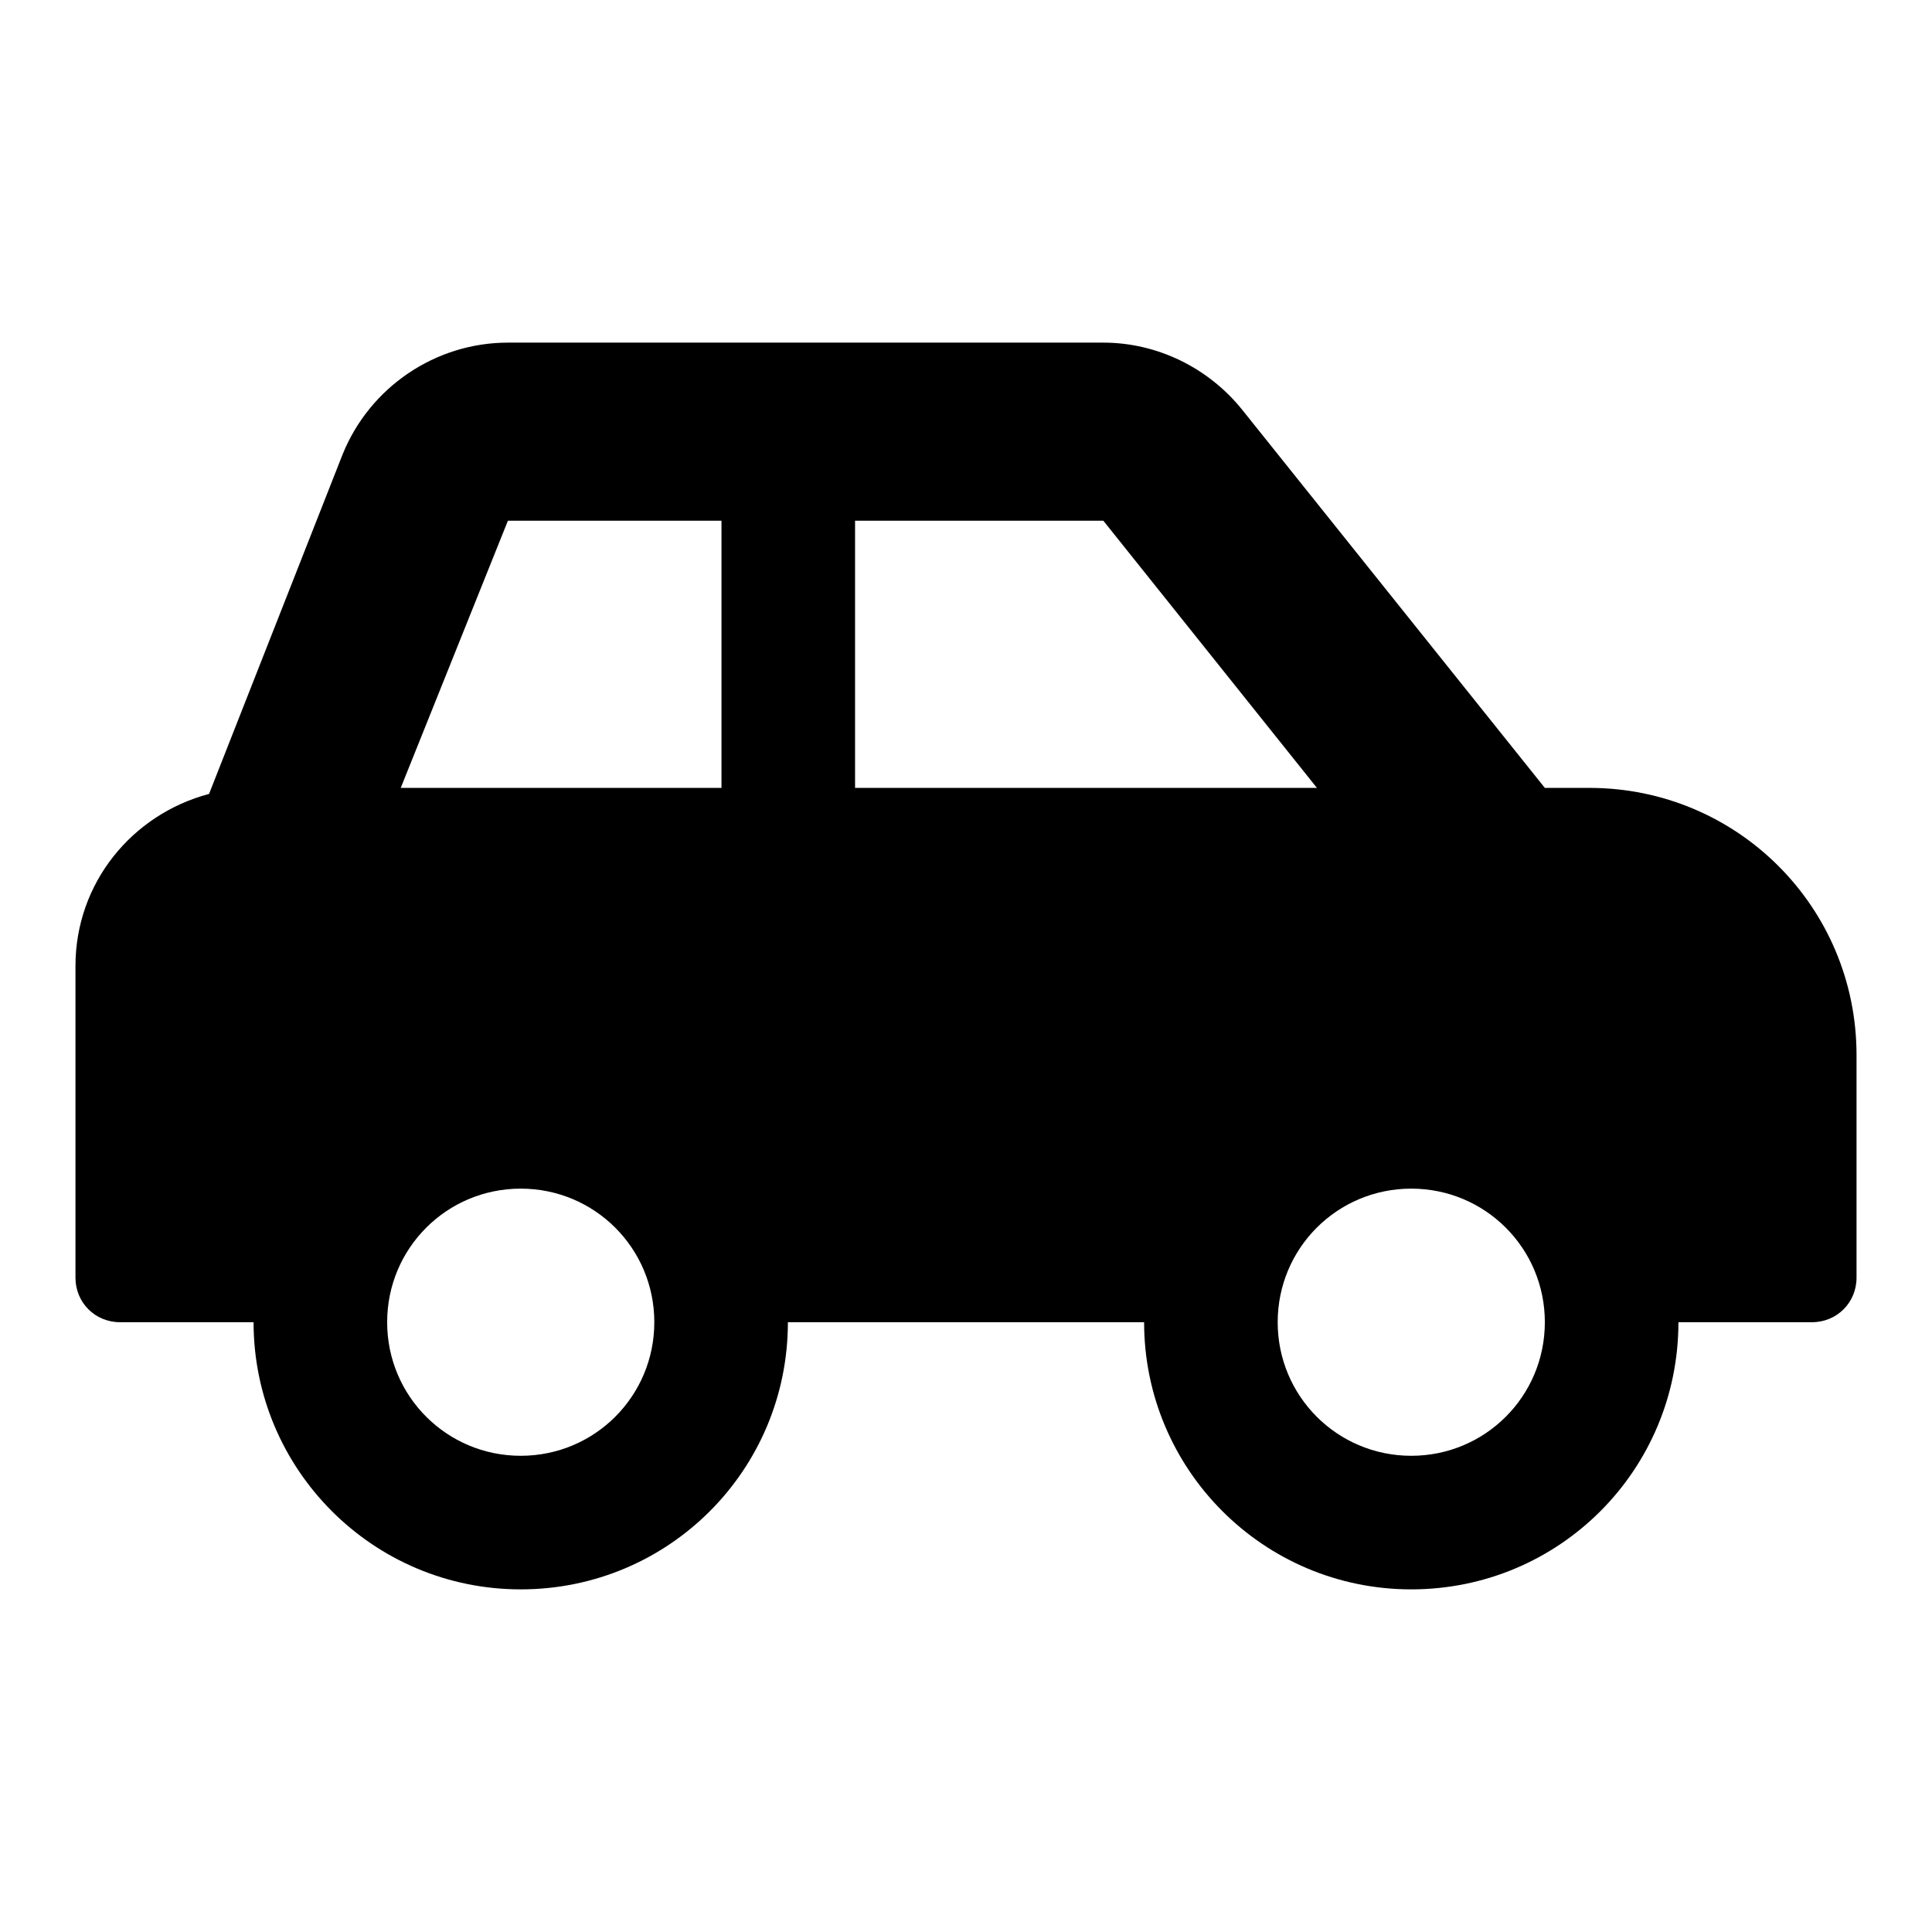 <?xml version="1.0" encoding="utf-8"?>
<!-- Svg Vector Icons : http://www.onlinewebfonts.com/icon -->
<!DOCTYPE svg PUBLIC "-//W3C//DTD SVG 1.1//EN" "http://www.w3.org/Graphics/SVG/1.1/DTD/svg11.dtd">
<svg version="1.1" xmlns="http://www.w3.org/2000/svg" xmlns:xlink="http://www.w3.org/1999/xlink" x="0px" y="0px" viewBox="0 0 256 256" enable-background="new 0 0 256 256" xml:space="preserve">
<g> <path fill="#000000" d="M210.6,104.4h-5.9l-40.1-50.1c-4.5-5.6-11.3-8.9-18.4-8.9H67.3c-9.6,0-18.3,5.9-21.9,14.8l-17.7,45 C17.5,107.9,10,117,10,128v41.3c0,3.3,2.6,5.9,5.9,5.9h17.7c0,19.5,15.8,35.4,35.4,35.4s35.4-15.8,35.4-35.4h47.2 c0,19.5,15.8,35.4,35.4,35.4s35.4-15.8,35.4-35.4h17.7c3.3,0,5.9-2.6,5.9-5.9v-29.5C246,120.2,230.2,104.4,210.6,104.4z M69,192.9 c-9.8,0-17.7-7.9-17.7-17.7c0-9.8,7.9-17.7,17.7-17.7s17.7,7.9,17.7,17.7C86.7,185,78.8,192.9,69,192.9z M95.5,104.4H53.1L67.3,69 h28.3V104.4z M113.3,104.4V69h32.9l28.3,35.4H113.3z M187,192.9c-9.8,0-17.7-7.9-17.7-17.7c0-9.8,7.9-17.7,17.7-17.7 s17.7,7.9,17.7,17.7C204.7,185,196.8,192.9,187,192.9z"/></g>
</svg>
